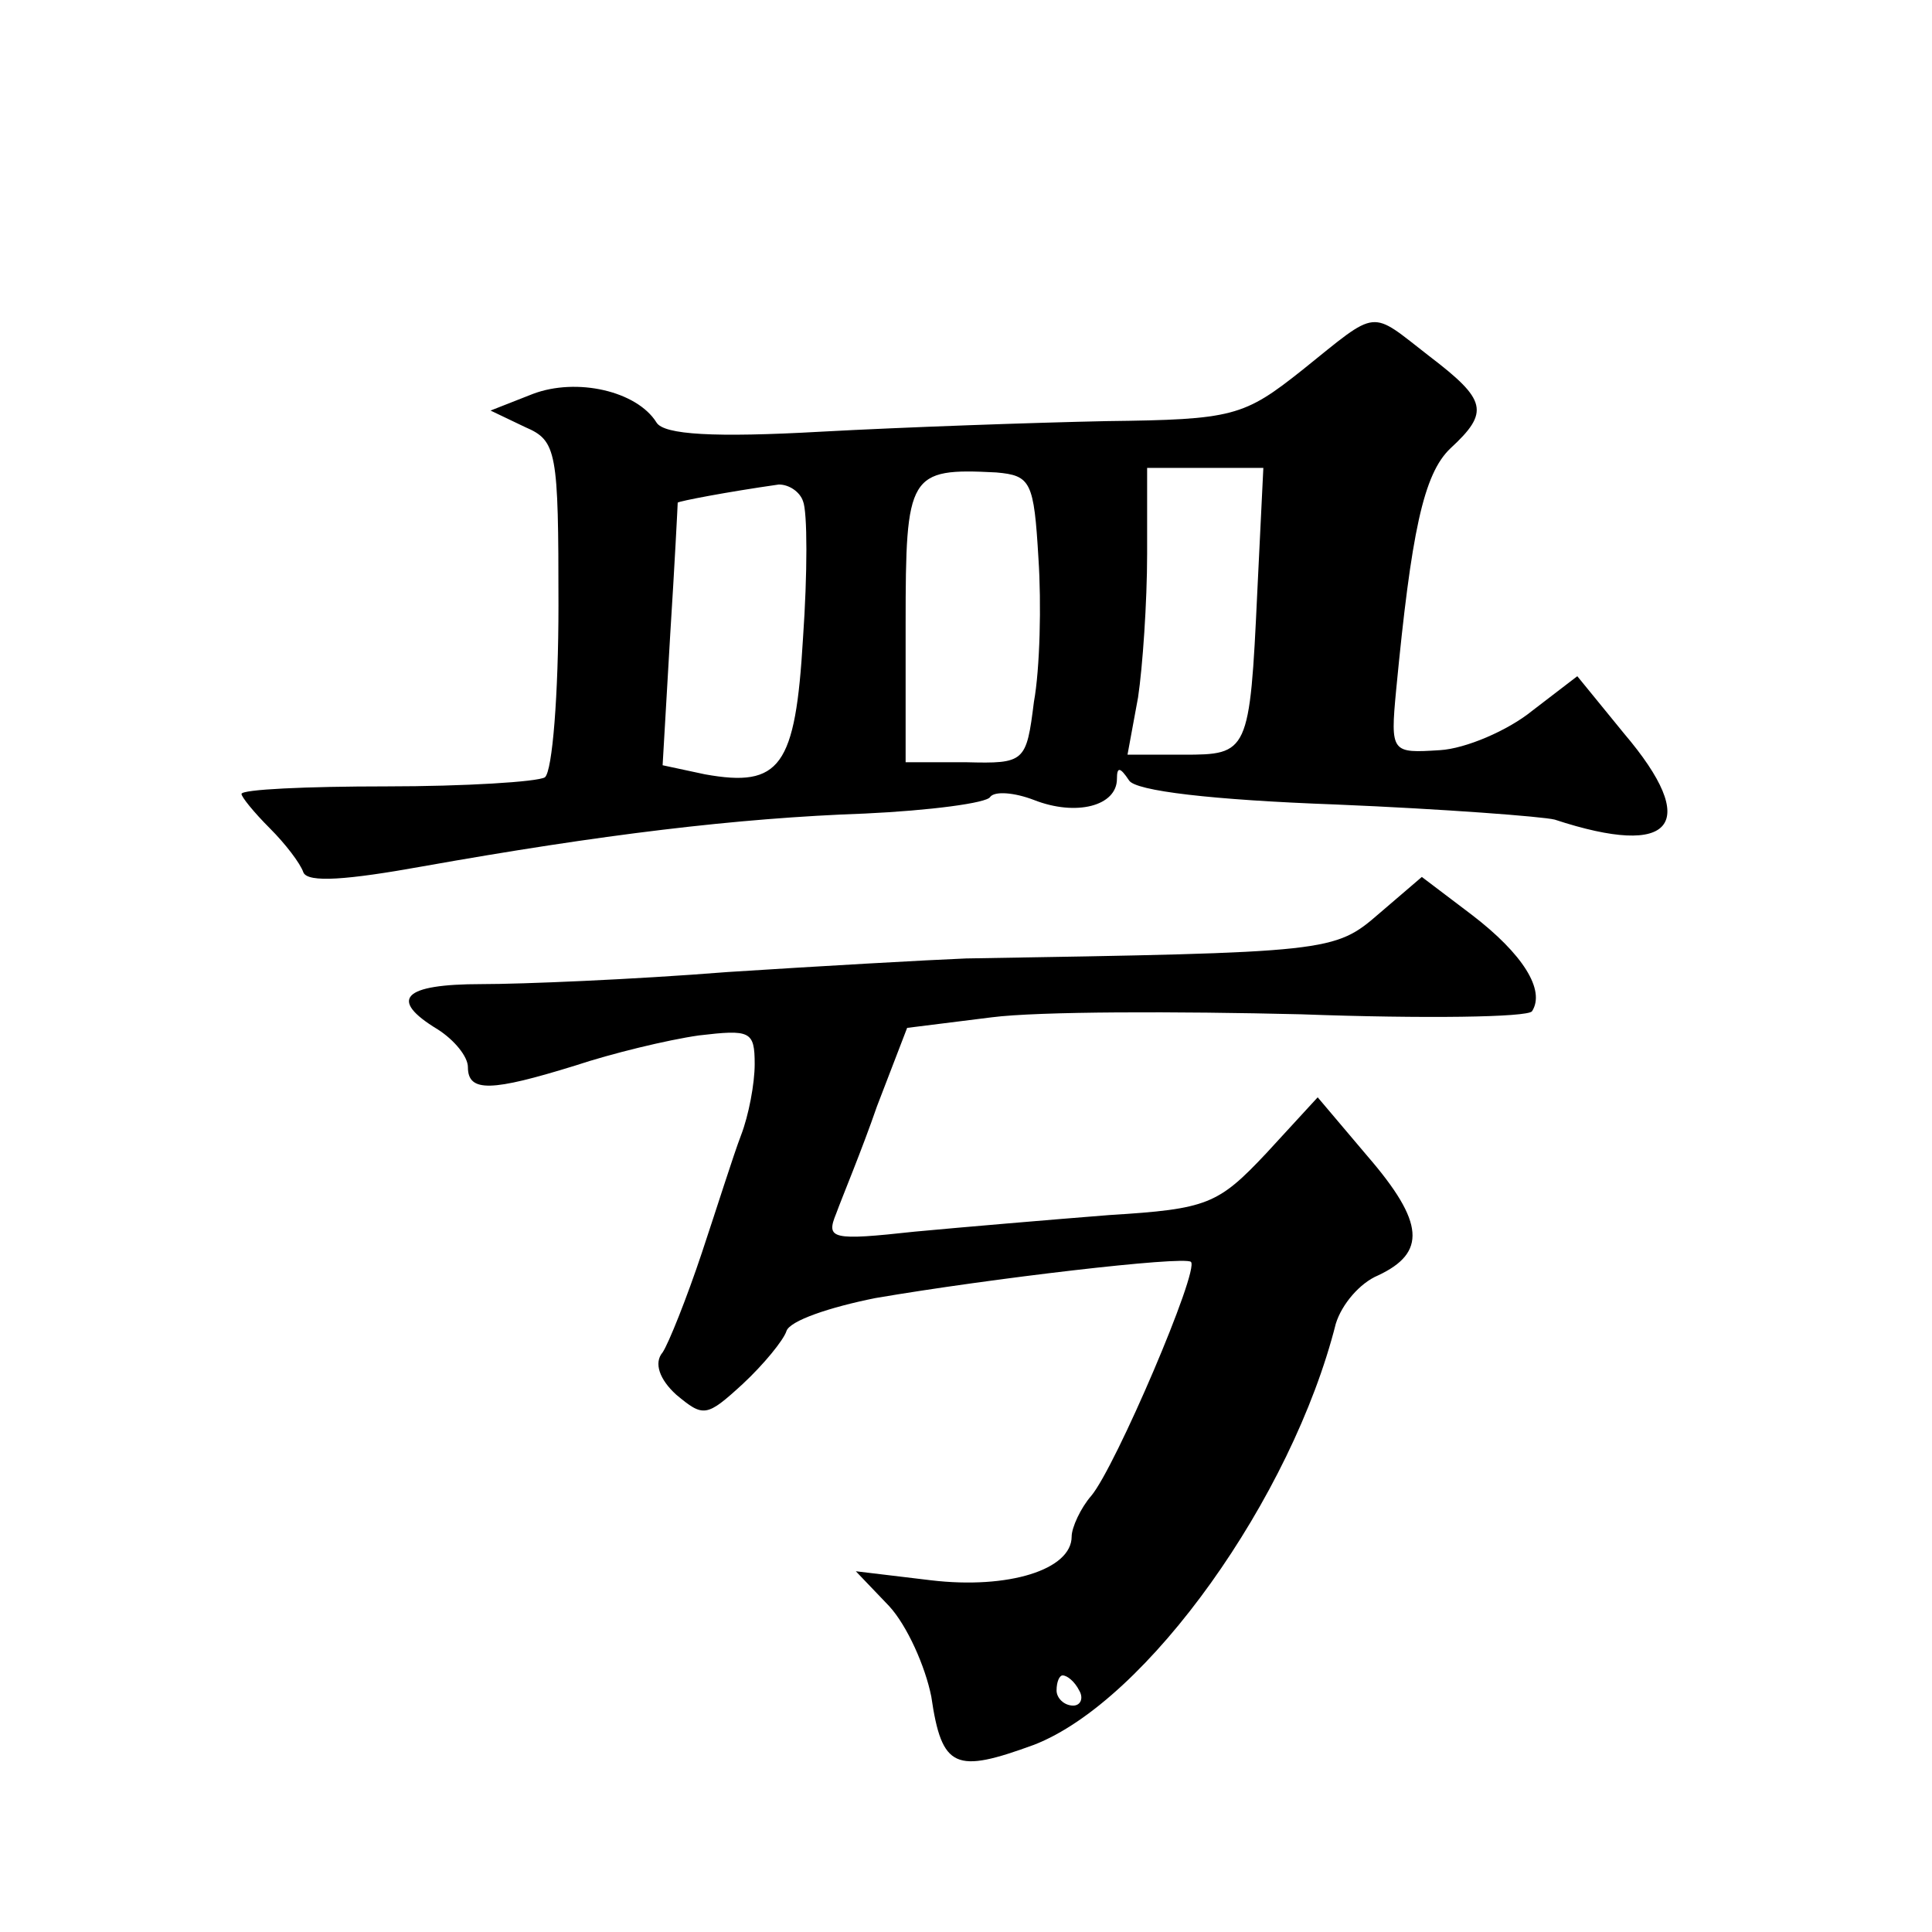 <?xml version="1.0" standalone="no"?>
<!DOCTYPE svg PUBLIC "-//W3C//DTD SVG 20010904//EN"
 "http://www.w3.org/TR/2001/REC-SVG-20010904/DTD/svg10.dtd">
<svg version="1.0" xmlns="http://www.w3.org/2000/svg"
 width="128pt" height="128pt" viewBox="0 0 128 128"
 preserveAspectRatio="xMidYMid meet">
<g transform="translate(0,128) scale(0.1,-0.1)"
fill="#0" stroke="none">
<path d="M863 1035 c-39 -31 -46 -33 -130 -34 -48 -1 -134 -4 -189 -7 -71 -4 -104
-2 -109 6 -13 21 -53 30 -82 19 l-28 -11 23 -11 c21 -9 22 -16 22 -118 0 -59 -4
-110 -9 -114 -5 -3 -53 -6 -105 -6 -53 0 -96 -2 -96 -5 0 -2 8 -12 19 -23 10 -10
20 -23 22 -29 3 -7 29 -5 79 4 118 21 208 32 293 35 43 2 81 7 83 11 3 4 16 3 29
-2 28 -11 55 -4 55 14 0 8 2 8 8 -1 4 -7 55 -13 137 -16 72 -3 137 -8 145 -10 79
-26 97 -3 46 57 l-31 38 -30 -23 c-16 -13 -44 -25 -61 -26 -32 -2 -33 -2 -29 40
10 104 18 143 36 160 26 24 24 32 -14 61 -40 31 -33 32 -84 -9z m-175 -125 c2 -30
1 -73 -3 -95 -5 -40 -6 -41 -45 -40 l-40 0 0 92 c0 99 2 103 60 100 23 -2 25 -6
28 -57z m145 -22 c-5 -107 -6 -108 -49 -108 l-37 0 7 38 c3 20 6 63 6 95 l0 57
39 0 38 0 -4 -82z m-301 60 c3 -7 3 -48 0 -91 -5 -85 -15 -99 -65 -90 l-28 6 5
86 c3 47 5 87 5 88 1 1 32 7 67 12 7 0 14 -5 16 -11z M914 675 c-30 -26 -32 -26
-274 -30 -25 -1 -96 -5 -158 -9 -63 -5 -136 -8 -163 -8 -52 0 -62 -10 -29 -30 11
-7 20 -18 20 -25 0 -17 16 -16 71 1 24 8 61 17 82 20 34 4 37 3 37 -19 0 -13 -4
-34 -9 -47 -5 -13 -16 -48 -26 -78 -10 -30 -22 -60 -26 -66 -6 -7 -2 -18 9 -28
18 -15 20 -15 44 7 14 13 27 29 29 35 2 7 29 16 59 22 76 13 204 28 209 24 6 -5
-50 -136 -66 -155 -7 -8 -13 -21 -13 -27 0 -22 -42 -35 -93 -29 l-50 6 22 -23 c12
-13 24 -40 28 -60 7 -48 16 -51 68 -32 75 29 171 164 200 279 4 13 16 27 28 32
32 15 31 35 -7 79 l-33 39 -34 -37 c-32 -34 -39 -37 -104 -41 -38 -3 -97 -8 -129
-11 -55 -6 -59 -5 -52 12 4 11 17 42 27 71 l20 52 56 7 c31 4 123 4 205 2 82 -3
150 -2 153 2 9 14 -6 38 -40 64 l-33 25 -28 -24z m-199 -515 c3 -5 1 -10 -4 -10
-6 0 -11 5 -11 10 0 6 2 10 4 10 3 0 8 -4 11 -10z"/>
</g>
</svg>

